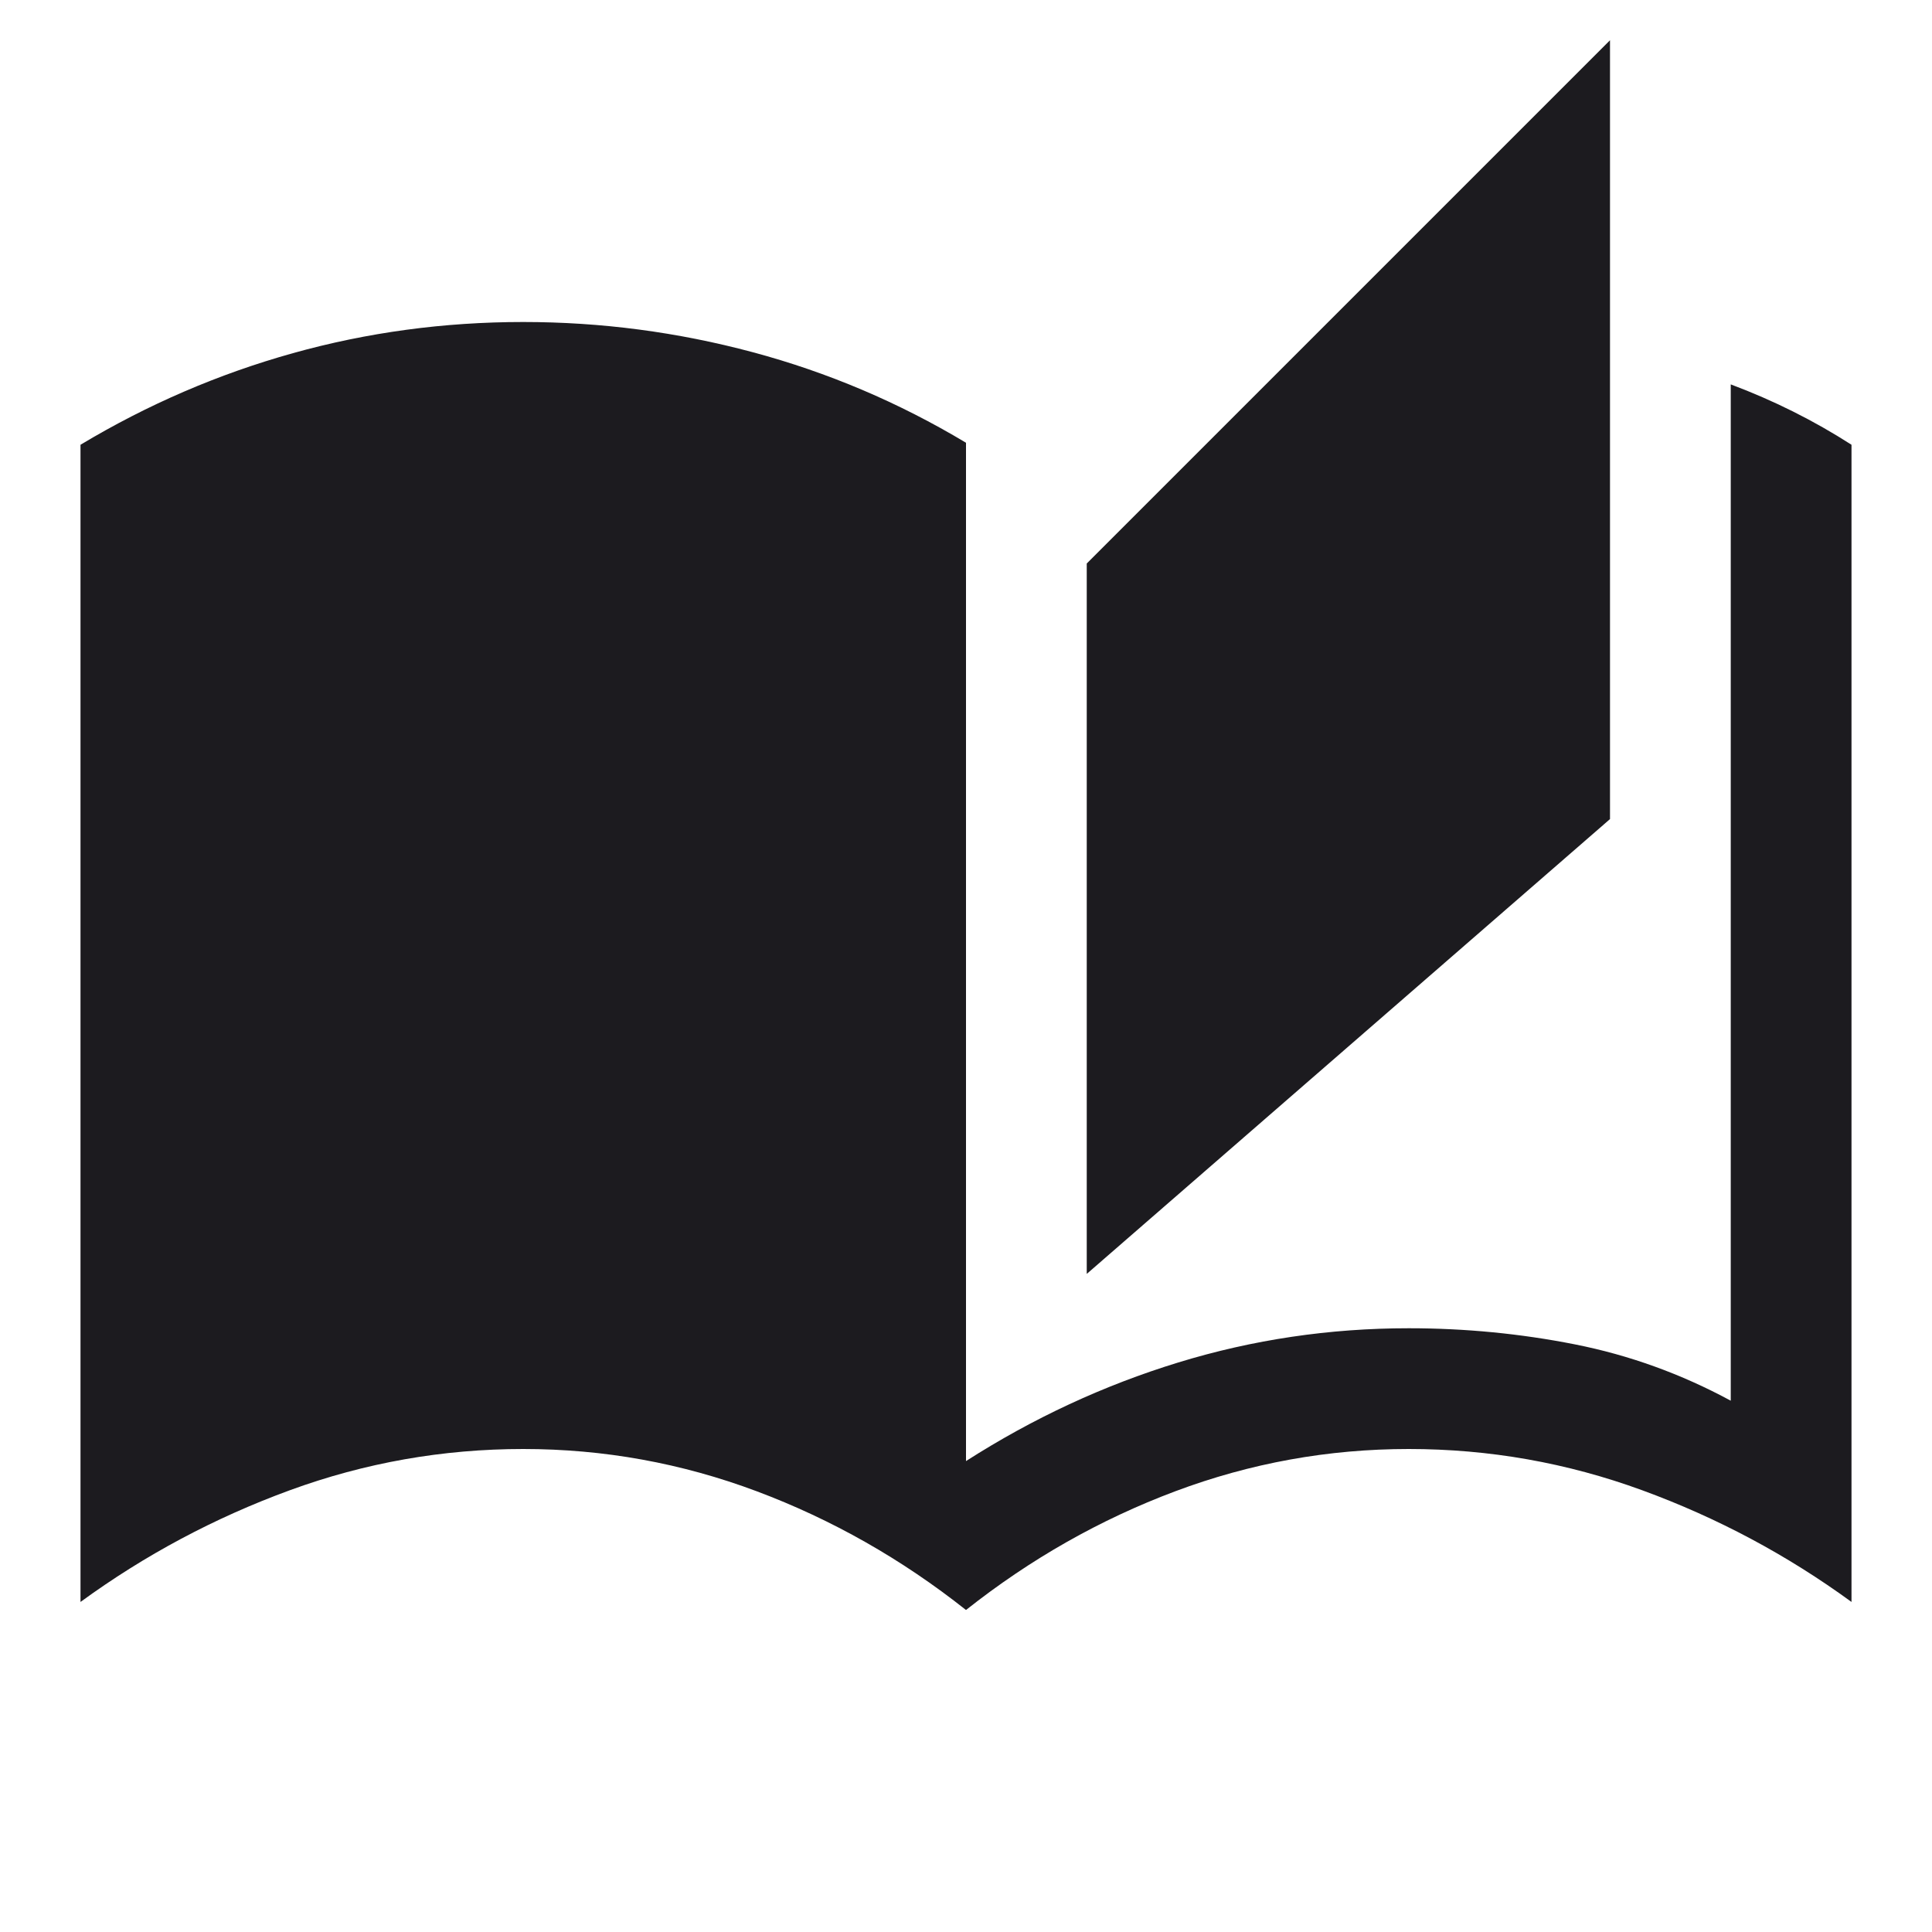 <svg width="48" height="48" viewBox="0 0 48 48" fill="none" xmlns="http://www.w3.org/2000/svg">
<mask id="mask0_23_128" style="mask-type:alpha" maskUnits="userSpaceOnUse" x="0" y="0" width="48" height="48">
<rect width="48" height="48" fill="#D9D9D9"/>
</mask>
<g mask="url(#mask0_23_128)">
<path d="M24 40C22.4 38.733 20.667 37.75 18.8 37.05C16.933 36.35 15 36 13 36C11 36 9.067 36.342 7.2 37.025C5.333 37.708 3.6 38.633 2 39.8V11.05C3.667 10.05 5.425 9.292 7.275 8.775C9.125 8.258 11.033 8 13 8C14.933 8 16.833 8.25 18.7 8.75C20.567 9.25 22.333 10 24 11V36.3C25.667 35.233 27.425 34.417 29.275 33.85C31.125 33.283 33.033 33 35 33C36.4 33 37.775 33.133 39.125 33.4C40.475 33.667 41.767 34.133 43 34.8V9.55C43.533 9.75 44.05 9.975 44.55 10.225C45.05 10.475 45.533 10.75 46 11.05V39.8C44.4 38.633 42.667 37.708 40.8 37.025C38.933 36.342 37 36 35 36C33 36 31.067 36.35 29.2 37.05C27.333 37.75 25.6 38.733 24 40ZM27 31.65V14L40 1V20.35L27 31.65Z" fill="#1C1B1F"/>
</g>
</svg>
